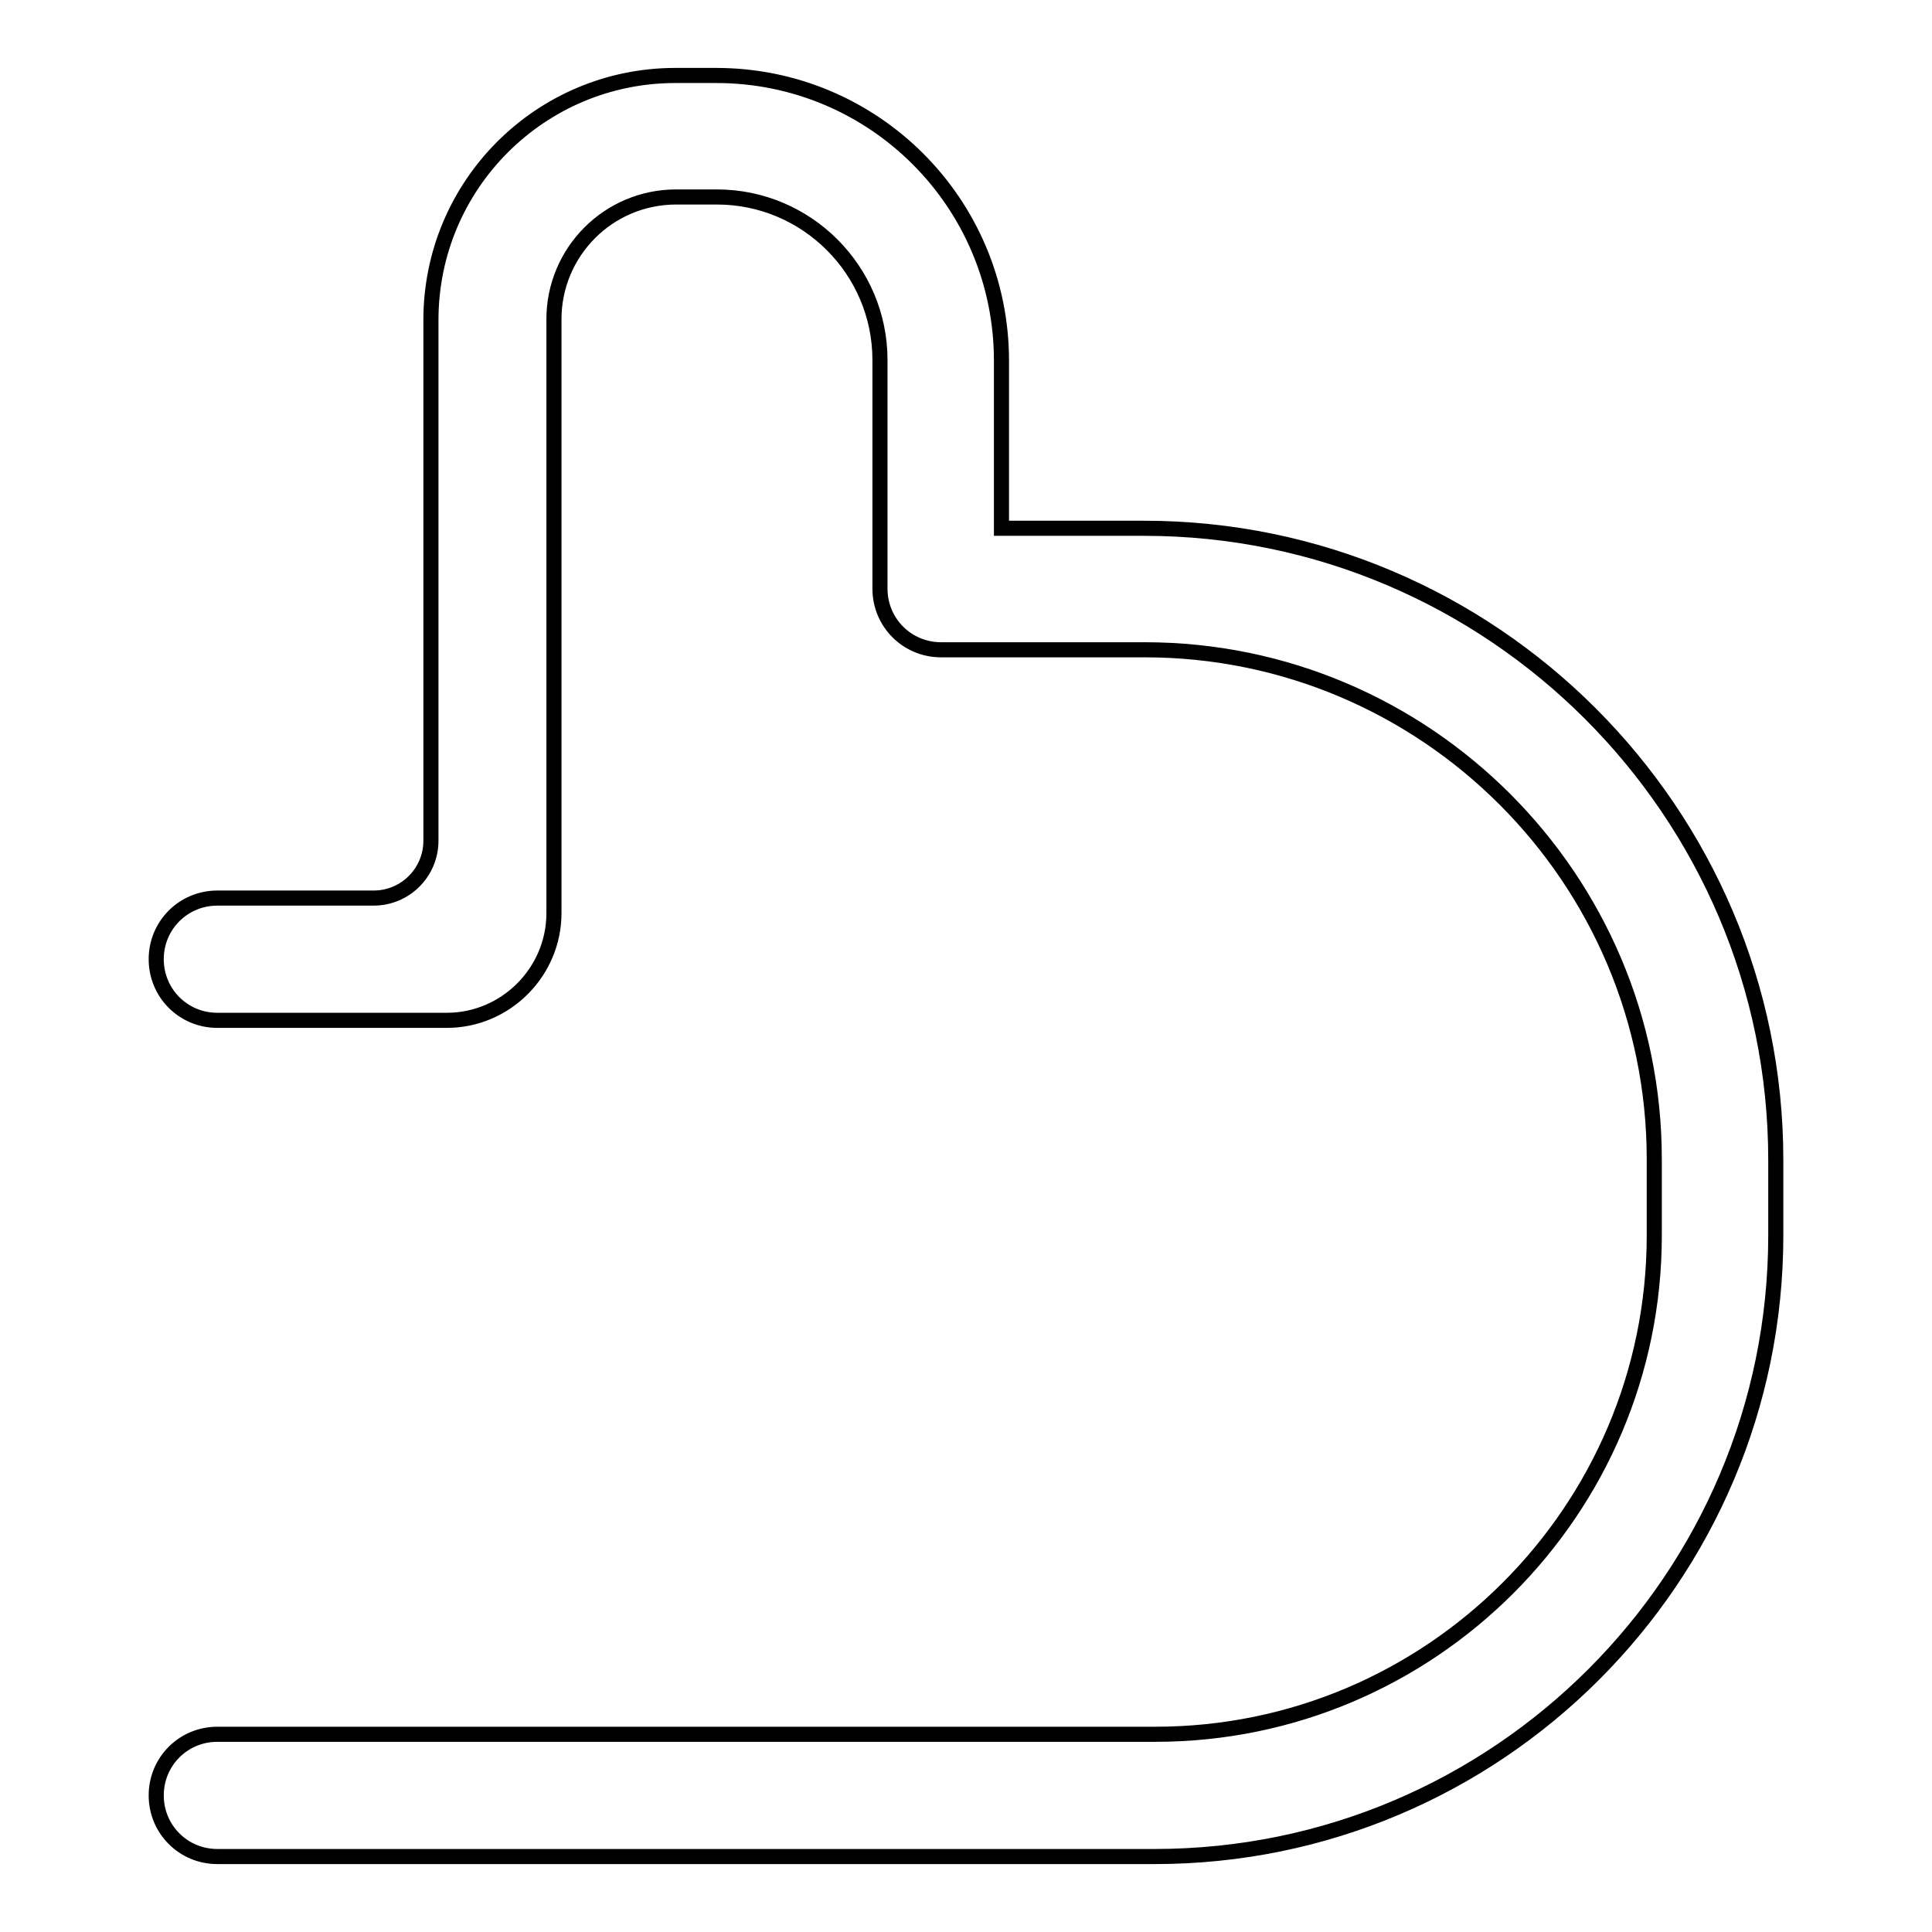 <?xml version="1.0" encoding="utf-8"?>
<!-- Svg Vector Icons : http://www.onlinewebfonts.com/icon -->
<!DOCTYPE svg PUBLIC "-//W3C//DTD SVG 1.1//EN" "http://www.w3.org/Graphics/SVG/1.1/DTD/svg11.dtd">
<svg version="1.1" xmlns="http://www.w3.org/2000/svg" xmlns:xlink="http://www.w3.org/1999/xlink" x="0px" y="0px" viewBox="0 0 256 256" enable-background="new 0 0 256 256" xml:space="preserve">
<g> <path stroke-width="2" fill-opacity="0" stroke="#000000"  d="M151.6,70h-18.9V47.8c0-20.9-16.9-37.8-37.8-37.8h-5.4c-17.9,0-32.4,14.5-32.4,32.4v69 c0,4.2-3.4,7.6-7.6,7.6H28.8c-4.5,0-8.1,3.6-8.1,8.1c0,4.5,3.6,8.1,8.1,8.1h30.4c7.8,0,14.2-6.4,14.2-14.2V42.3 c0-8.9,7.2-16.2,16.2-16.2h5.4c11.9,0,21.6,9.7,21.6,21.6v30.3c0,4.5,3.6,8.1,8.1,8.1h27c37.2,0,67.5,30.3,67.5,67.5v10.1 c0,36.5-29.7,66.1-66.1,66.1H28.8c-4.5,0-8.1,3.6-8.1,8.1s3.6,8.1,8.1,8.1H153c45.4,0,82.3-36.9,82.3-82.3v-10 C235.3,107.6,197.7,70,151.6,70L151.6,70z"/></g>
</svg>